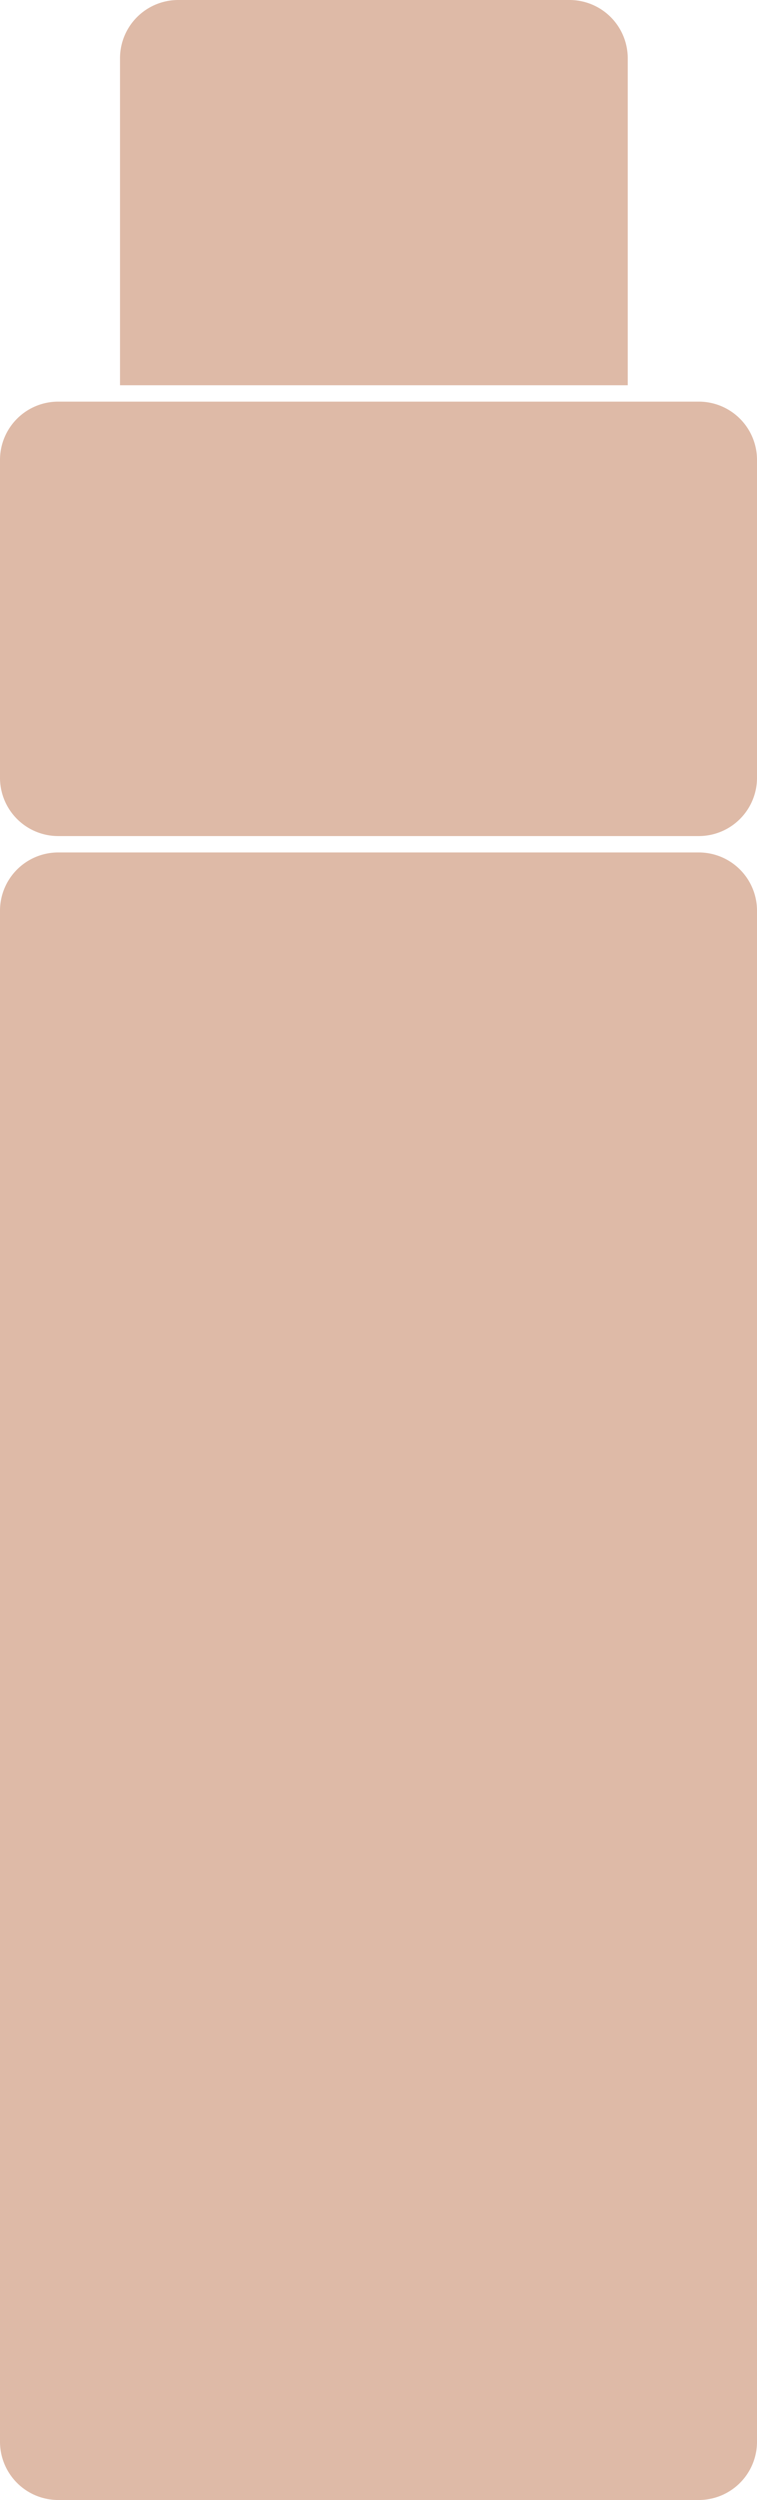 <?xml version="1.0" encoding="UTF-8"?> <svg xmlns="http://www.w3.org/2000/svg" width="13" height="42.899" viewBox="0 0 13 42.899"><path id="Union_2" data-name="Union 2" d="M1,42.9a1,1,0,0,1-1-1V15.628a1,1,0,0,1,1-1H12a1,1,0,0,1,1,1V41.9a1,1,0,0,1-1,1ZM1,14.347a1,1,0,0,1-1-1V7.892a1,1,0,0,1,1-1H12a1,1,0,0,1,1,1v5.455a1,1,0,0,1-1,1ZM2.061,6.611V1a1,1,0,0,1,1-1H9.78a1,1,0,0,1,1,1V6.611Z" fill="#debaa7"></path></svg> 